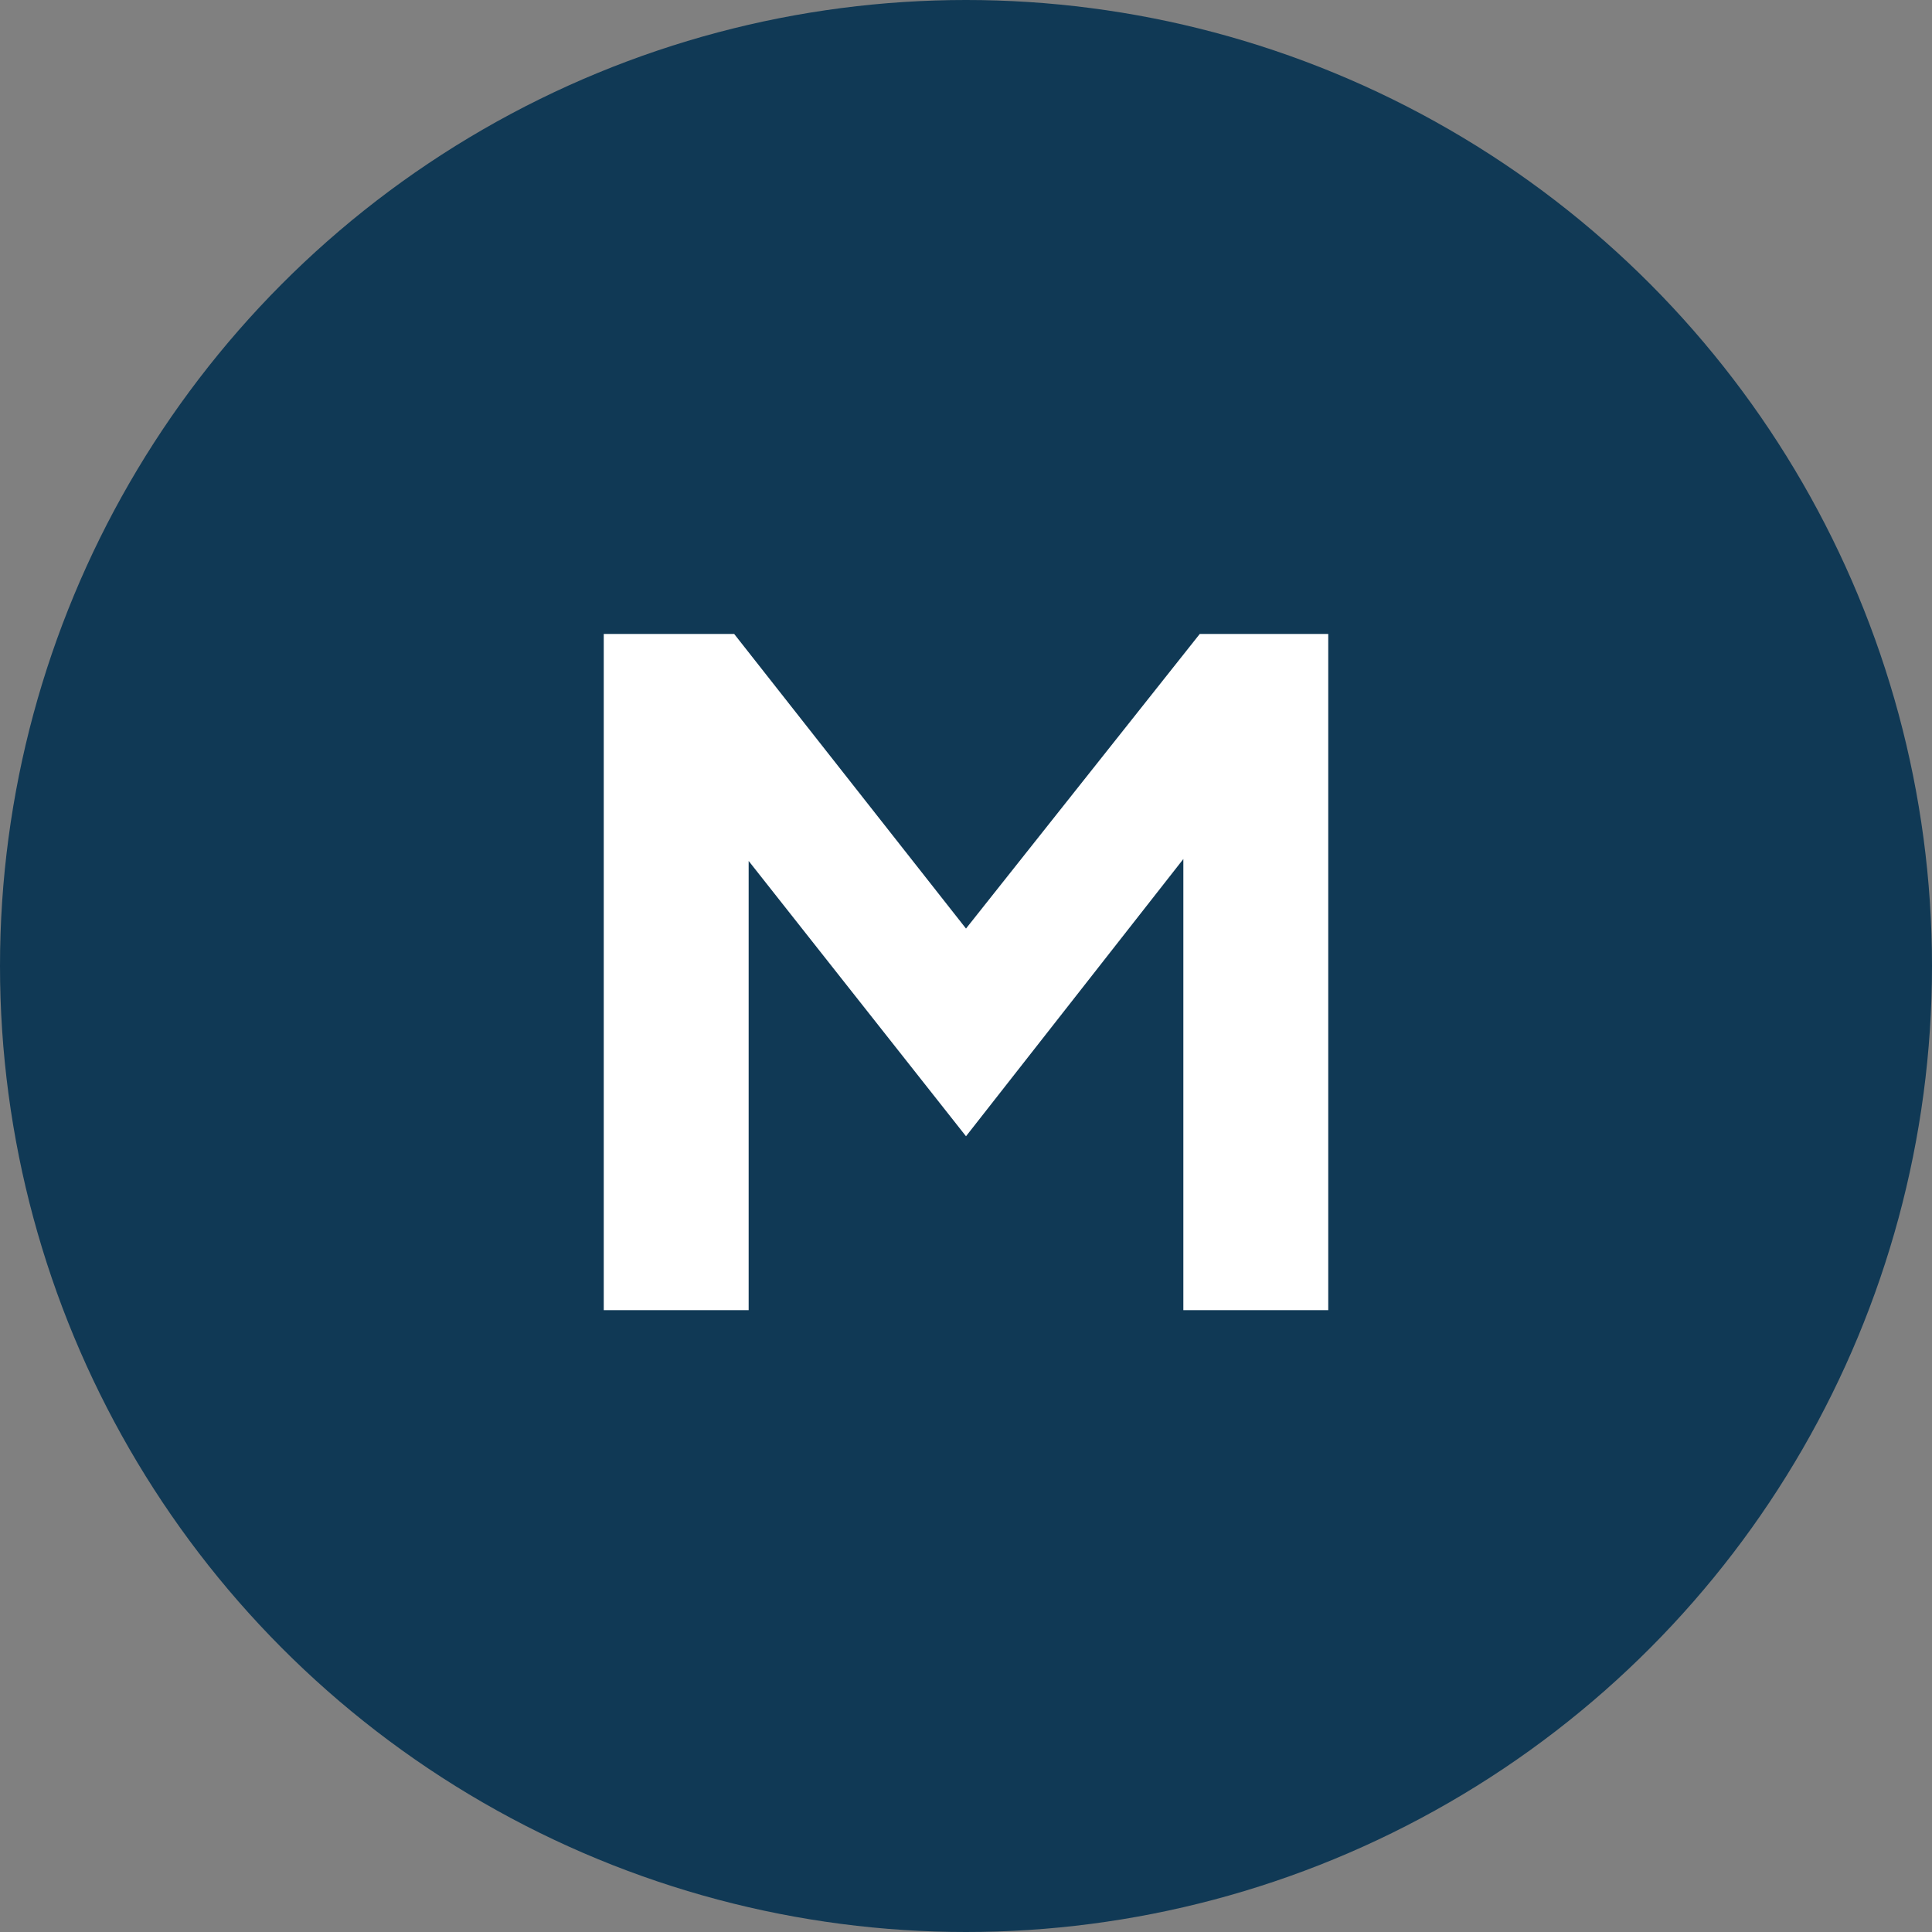 <?xml version="1.0" encoding="UTF-8"?>
<svg width="32px" height="32px" viewBox="0 0 32 32" version="1.1" xmlns="http://www.w3.org/2000/svg" xmlns:xlink="http://www.w3.org/1999/xlink">
    <rect x="0" y="0" width="32" height="32" fill="#808080" stroke="none"/>
    <!-- Generator: Sketch 62 (91390) - https://sketch.com -->
    <title>Stock Tickers / M / _M</title>
    <desc>Created with Sketch.</desc>
    <g id="Stock-Tickers-/-M-/-_M" stroke="none" stroke-width="1" fill="none" fill-rule="evenodd">
        <g id="Ticker">
            <circle id="Background" fill="#103955" fill-rule="nonzero" cx="16" cy="16" r="16"></circle>
            <polygon id="M" fill="#FFFFFF" points="16 15.38 19.872 10.5 22 10.5 22 21.7 19.6 21.7 19.6 14.228 16 18.82 12.4 14.26 12.4 21.7 10 21.7 10 10.5 12.16 10.5"></polygon>
        </g>
    </g>
</svg>